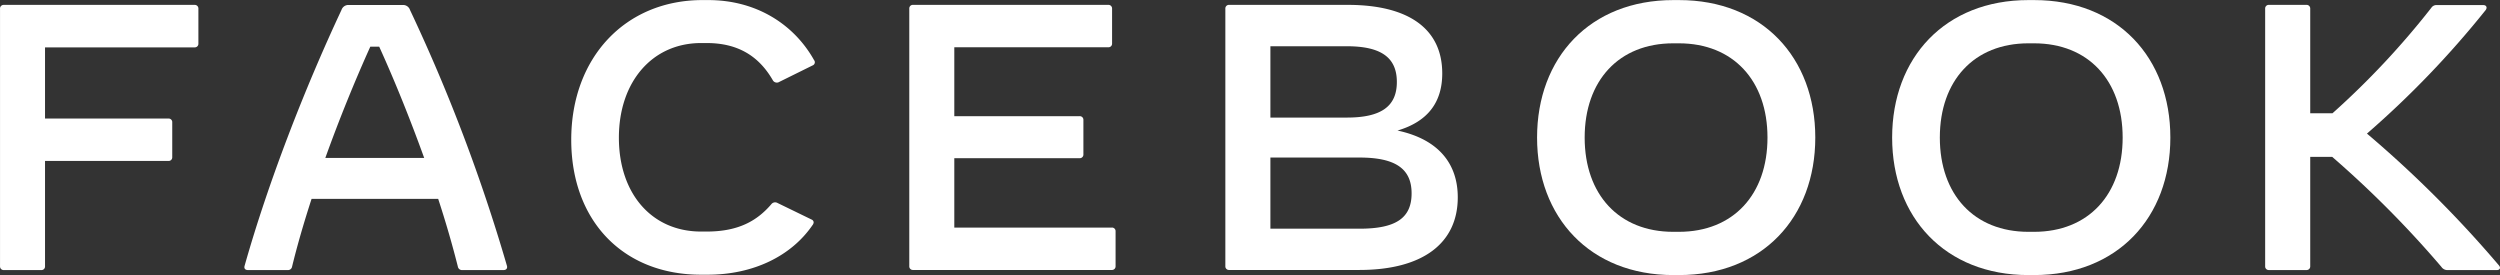 <svg xmlns="http://www.w3.org/2000/svg" viewBox="0 0 1000.02 110"><rect x="0" y="0" width="1000.02" height="110" fill="#333333" stroke="none"/><path d="M79.35,3.48V17.41A1.43,1.43,0,0,1,78,18.92H18V47.39H67.38a1.43,1.43,0,0,1,1.51,1.35v14.1a1.43,1.43,0,0,1-1.35,1.51H18v42.09A1.43,1.43,0,0,1,16.69,108H1.51A1.44,1.44,0,0,1,0,106.61V3.45A1.44,1.44,0,0,1,1.35,1.93H77.82a1.44,1.44,0,0,1,1.53,1.34A.74.74,0,0,1,79.35,3.48Z" transform="translate(0.01 0.03)" style="fill:#fff"/><path d="M201.39,108h-16.5a1.66,1.66,0,0,1-1.75-1.37c-2.19-8.7-4.84-17.86-7.87-27.1H124.62c-3,9.24-5.68,18.4-7.8,27.1a1.64,1.64,0,0,1-1.74,1.37H99.18c-1.06,0-1.66-.61-1.36-1.67,9.54-33.76,24.07-71,38.76-102.36a2.9,2.9,0,0,1,3-2H161a2.9,2.9,0,0,1,3,2A692.44,692.44,0,0,1,202.77,106.3C203.06,107.35,202.45,108,201.39,108ZM169.67,63.15c-5.53-15.3-11.66-30.59-18-44.52h-3.55c-6.29,13.93-12.5,29.22-18,44.52Z" transform="translate(0.01 0.03)" style="fill:#fff"/><path d="M228.49,55.87C228.49,23,250.14,0,281,0h2.27C302.67,0,317.66,9.81,325.61,24a1.34,1.34,0,0,1-.15,1.89,1.14,1.14,0,0,1-.38.23l-13.33,6.59a1.85,1.85,0,0,1-2.56-.53l-.09-.15c-5.6-9.69-14-14.84-26.42-14.84h-2.27c-19.46,0-32.86,15.44-32.86,37.85s13.17,37.55,32.86,37.55h2.27c12.72,0,20.14-4.31,25.82-10.9a1.93,1.93,0,0,1,2.5-.53l13.7,6.66a1.27,1.27,0,0,1,.76,1.06,2,2,0,0,1-.46,1.14c-8.4,12.27-23.54,19.84-42,19.84h-2.27C249.31,110,228.49,88.35,228.49,55.87Z" transform="translate(0.01 0.03)" style="fill:#fff"/><path d="M446.23,92.51v13.93a1.44,1.44,0,0,1-1.36,1.52H365.22a1.43,1.43,0,0,1-1.51-1.34V3.44A1.43,1.43,0,0,1,365,1.92h78.31a1.44,1.44,0,0,1,1.52,1.36V17.37a1.43,1.43,0,0,1-1.34,1.51H381.72V46.44h50.12a1.44,1.44,0,0,1,1.52,1.36V61.74A1.44,1.44,0,0,1,432,63.25H381.72V91h63a1.42,1.42,0,0,1,1.51,1.34A.67.67,0,0,1,446.23,92.51Z" transform="translate(0.01 0.03)" style="fill:#fff"/><path d="M583.11,78.89c0,18.54-14.23,29.07-39.37,29.07H491.65a1.43,1.43,0,0,1-1.51-1.34V3.44a1.43,1.43,0,0,1,1.33-1.52h47.65c24.46,0,37.78,9.69,37.78,27.41C576.9,41,571,48.64,559,52.19,575.84,55.79,583.11,65.86,583.11,78.89ZM538.74,18.47H508.16V47h30.58c13.71,0,20-4.47,20-14.24S552.45,18.47,538.74,18.47Zm25.9,58.83c0-9.85-6.51-14.31-20.82-14.31H508.16V91.45h35.66C558.35,91.45,564.64,87.21,564.64,77.3Z" transform="translate(0.01 0.03)" style="fill:#fff"/><path d="M614.83,55C614.83,23,636,0,669.34,0h2.27c33.31,0,54.51,23,54.51,55s-21.2,55-54.51,55h-2.27C636,110,614.83,86.91,614.83,55Zm56.78,37.7C693.34,92.67,707,77.76,707,55s-13.7-37.7-35.43-37.7h-2.27c-21.73,0-35.43,14.91-35.43,37.7s13.7,37.7,35.43,37.7Z" transform="translate(0.01 0.03)" style="fill:#fff"/><path d="M756.86,55c0-31.95,21.2-55,54.51-55h2.27C847,0,868.15,23,868.15,55s-21.2,55-54.51,55h-2.27C778.06,110,756.86,86.91,756.86,55Zm56.78,37.7c21.73,0,35.43-14.91,35.43-37.7s-13.7-37.7-35.43-37.7h-2.27c-21.73,0-35.43,14.91-35.43,37.7s13.7,37.7,35.43,37.7Z" transform="translate(0.01 0.03)" style="fill:#fff"/><path d="M998.75,108H979.21a2.89,2.89,0,0,1-2.65-1.29,413.35,413.35,0,0,0-43.68-44H924.1v43.76a1.44,1.44,0,0,1-1.36,1.52H907.58a1.43,1.43,0,0,1-1.51-1.34V3.44a1.43,1.43,0,0,1,1.33-1.52h15.18a1.44,1.44,0,0,1,1.52,1.36v42H933A325.79,325.79,0,0,0,972.53,3.1,2.46,2.46,0,0,1,974.8,2h18.48c.9,0,1.36.46,1.36,1.06a1.89,1.89,0,0,1-.53,1.14,377.57,377.57,0,0,1-47.32,49.21,456.67,456.67,0,0,1,52.77,52.69C1000.41,107.05,1000,108,998.75,108Z" transform="translate(0.01 0.03)" style="fill:#fff"/></svg>

